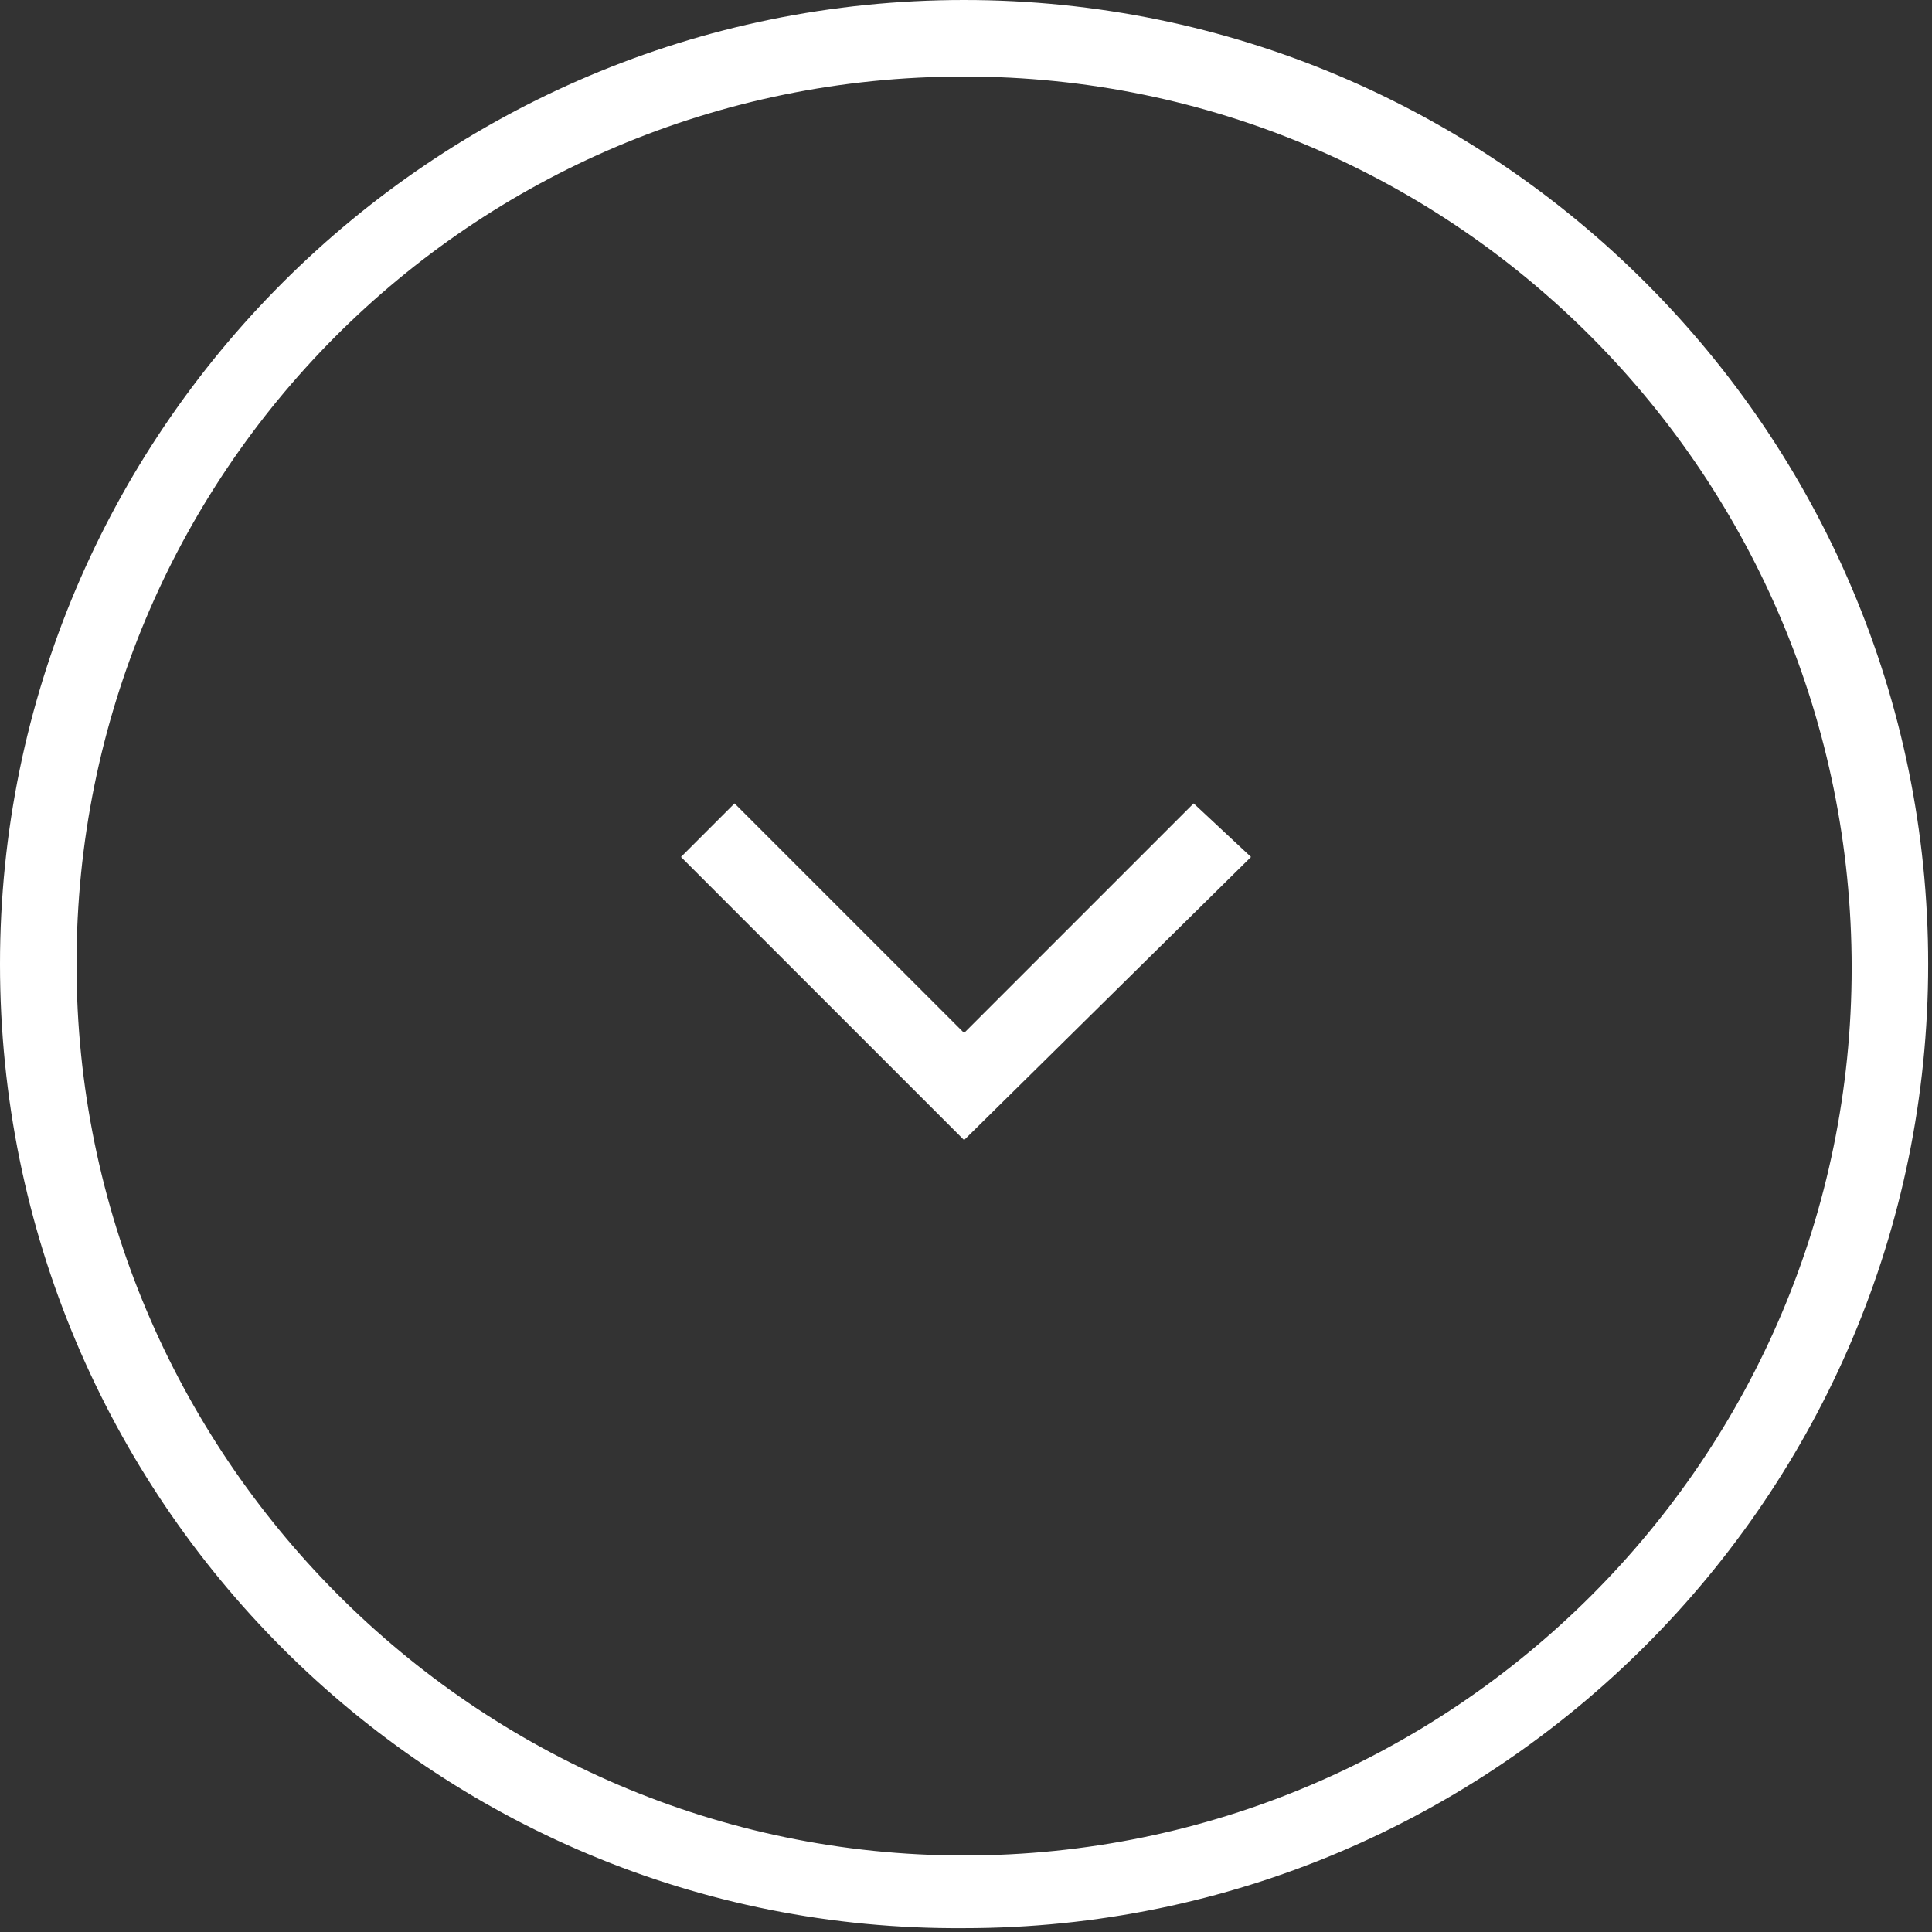 <!-- Generator: Adobe Illustrator 17.1.0, SVG Export Plug-In  -->
<svg version="1.1"
	 xmlns="http://www.w3.org/2000/svg" xmlns:xlink="http://www.w3.org/1999/xlink" xmlns:a="http://ns.adobe.com/AdobeSVGViewerExtensions/3.0/"
	 x="0px" y="0px" width="50.5px" height="50.5px" viewBox="0 0 50.5 50.5" enable-background="new 0 0 50.5 50.5"
	 xml:space="preserve">
<rect x="0" y="0" width="50.5" height="50.5" fill="#333333" stroke="none"/>
<defs>
</defs>
<path fill="#FFFFFF" d="M25.2,0c13.9,0,25.2,11.3,25.2,25.2c0,13.9-11.3,25.2-25.2,25.2C11.3,50.5,0,39.2,0,25.2
	C0,11.3,11.3,0,25.2,0z M25.2,48.5c12.8,0,23.2-10.4,23.2-23.2S38.1,2,25.2,2S2,12.4,2,25.2S12.4,48.5,25.2,48.5z"/>
<polygon fill="#FFFFFF" points="31.2,21 32.7,22.4 25.2,29.8 17.8,22.4 19.2,21 25.2,27 "/>
</svg>